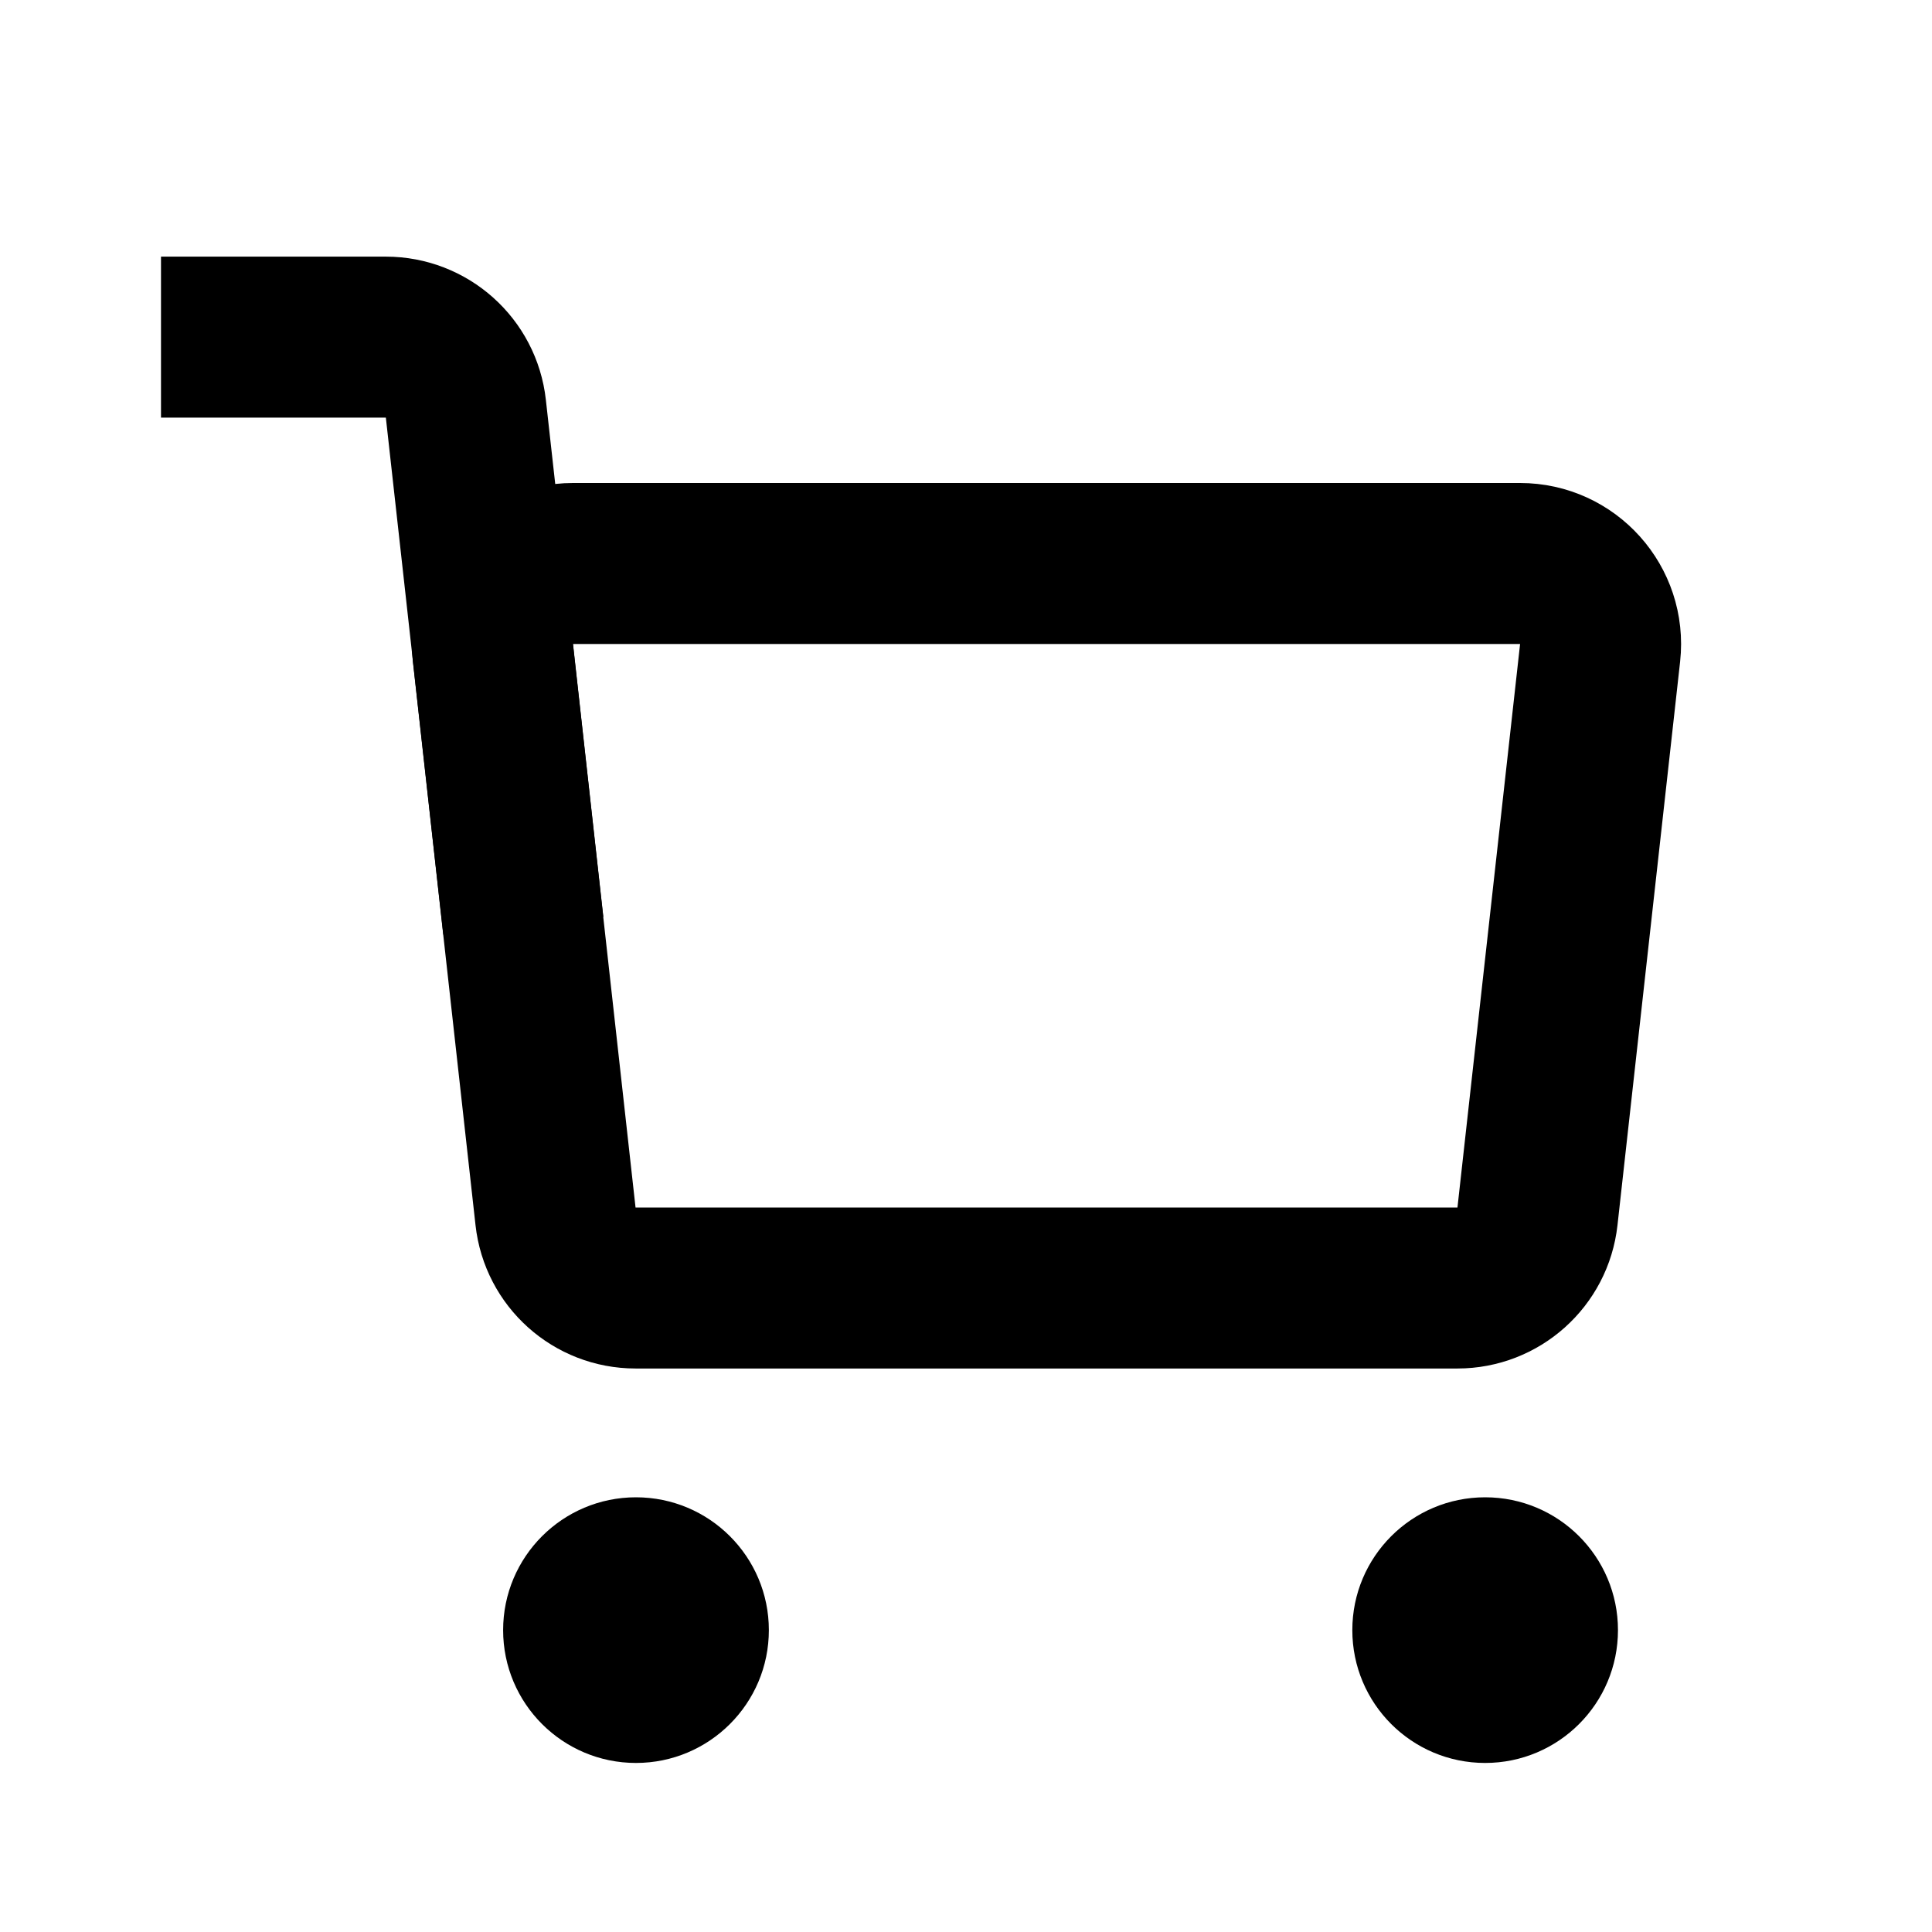 <svg width="24" height="24" viewBox="0 0 24 24" fill="none" xmlns="http://www.w3.org/2000/svg">
<path d="M7.9 18.8C8.701 18.8 9.351 19.449 9.351 20.25C9.351 21.051 8.701 21.7 7.9 21.7C7.1 21.7 6.45 21.051 6.45 20.25C6.45 19.449 7.1 18.8 7.9 18.8Z" fill="black" stroke="black" stroke-width="0.4"/>
<path d="M18.449 18.8C19.25 18.8 19.899 19.449 19.899 20.25C19.899 21.051 19.25 21.7 18.449 21.7C17.648 21.7 16.999 21.051 16.999 20.25C16.999 19.449 17.648 18.8 18.449 18.8Z" fill="black" stroke="black" stroke-width="0.4"/>
<path d="M2 4.188H4.793C5.303 4.188 5.731 4.571 5.787 5.077L6.001 7L6.501 11.5" stroke="black" stroke-width="2"/>
<path d="M6.123 8.11C6.058 7.518 6.521 7 7.117 7H18.883C19.479 7 19.942 7.518 19.877 8.11L19.099 15.11C19.043 15.617 18.614 16 18.105 16H7.895C7.385 16 6.957 15.617 6.901 15.11L6.123 8.11Z" stroke="black" stroke-width="2"/>
</svg>
